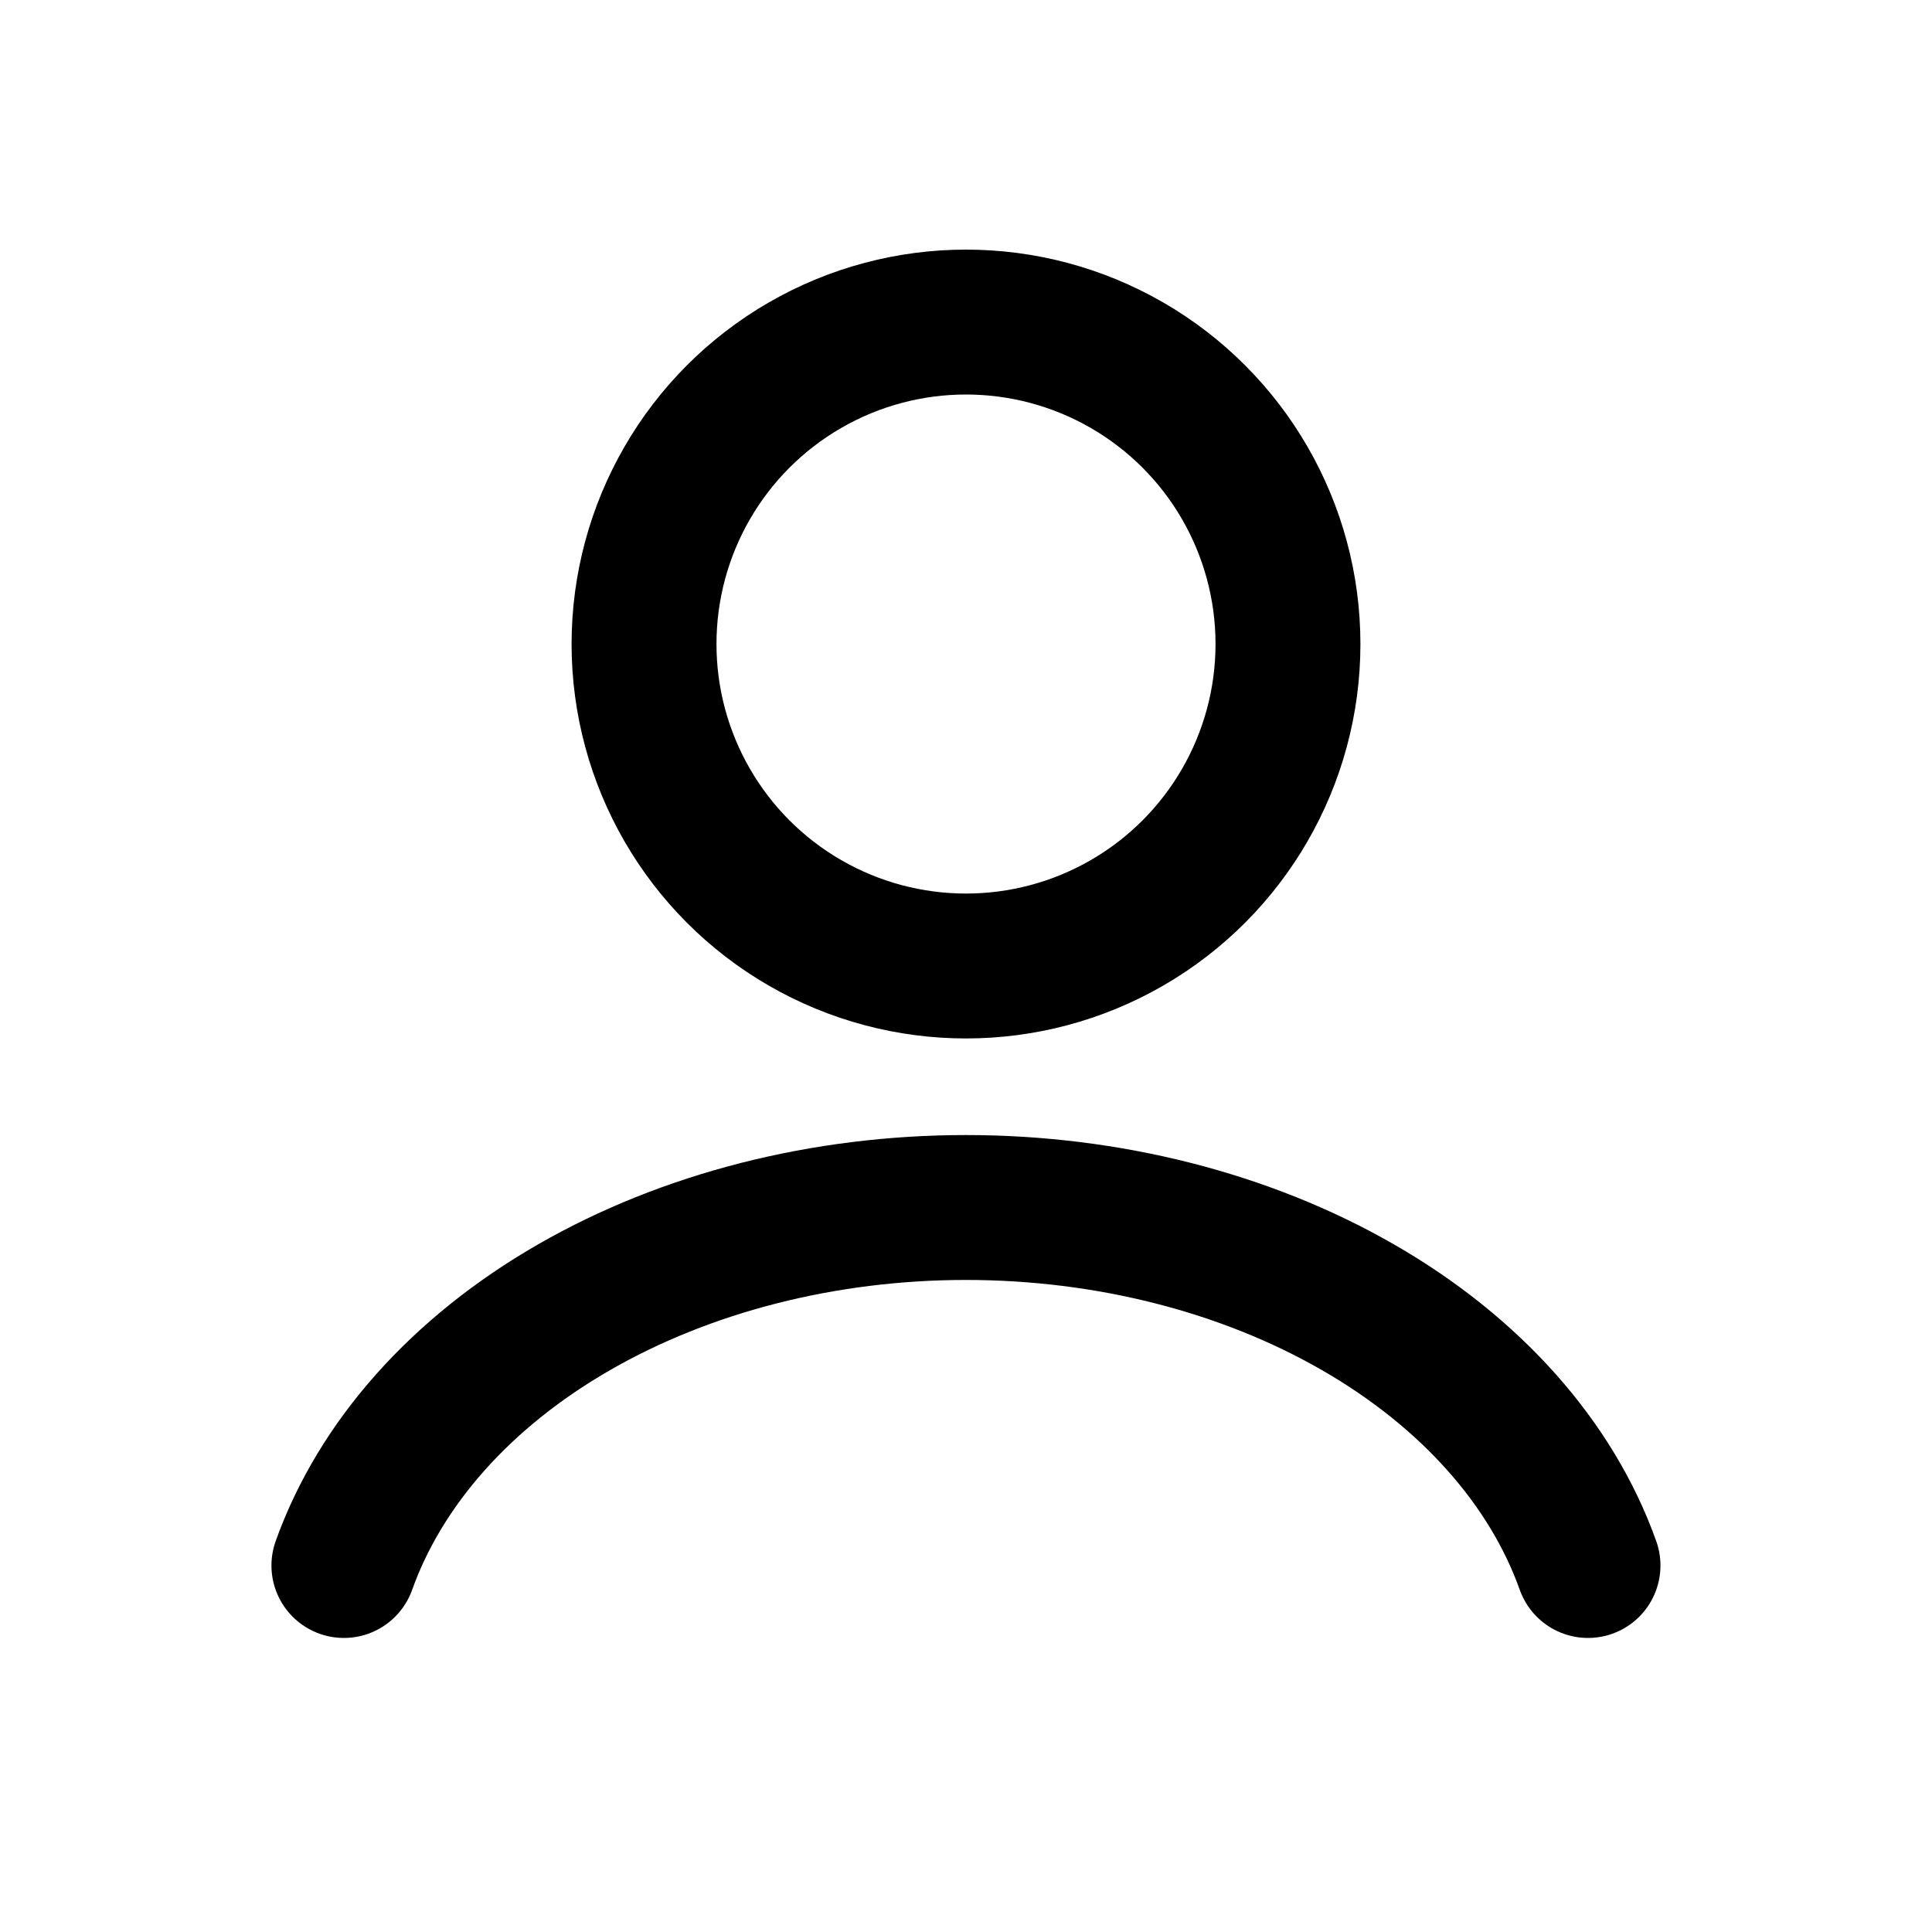 <svg xmlns="http://www.w3.org/2000/svg" width="20" height="20" viewBox="0 0 20 20" fill="none">
  <path d="M16.439 16.206C16.06 15.143 15.223 14.203 14.058 13.533C12.894 12.863 11.467 12.5 10 12.5C8.532 12.5 7.106 12.863 5.942 13.533C4.777 14.203 3.94 15.143 3.56 16.206" stroke="black" stroke-width="1.5" stroke-linecap="round" stroke-linejoin="round"/>
  <ellipse cx="10" cy="6.667" rx="3.333" ry="3.333" stroke="black" stroke-width="1.5" stroke-linecap="round" stroke-linejoin="round"/>
</svg>